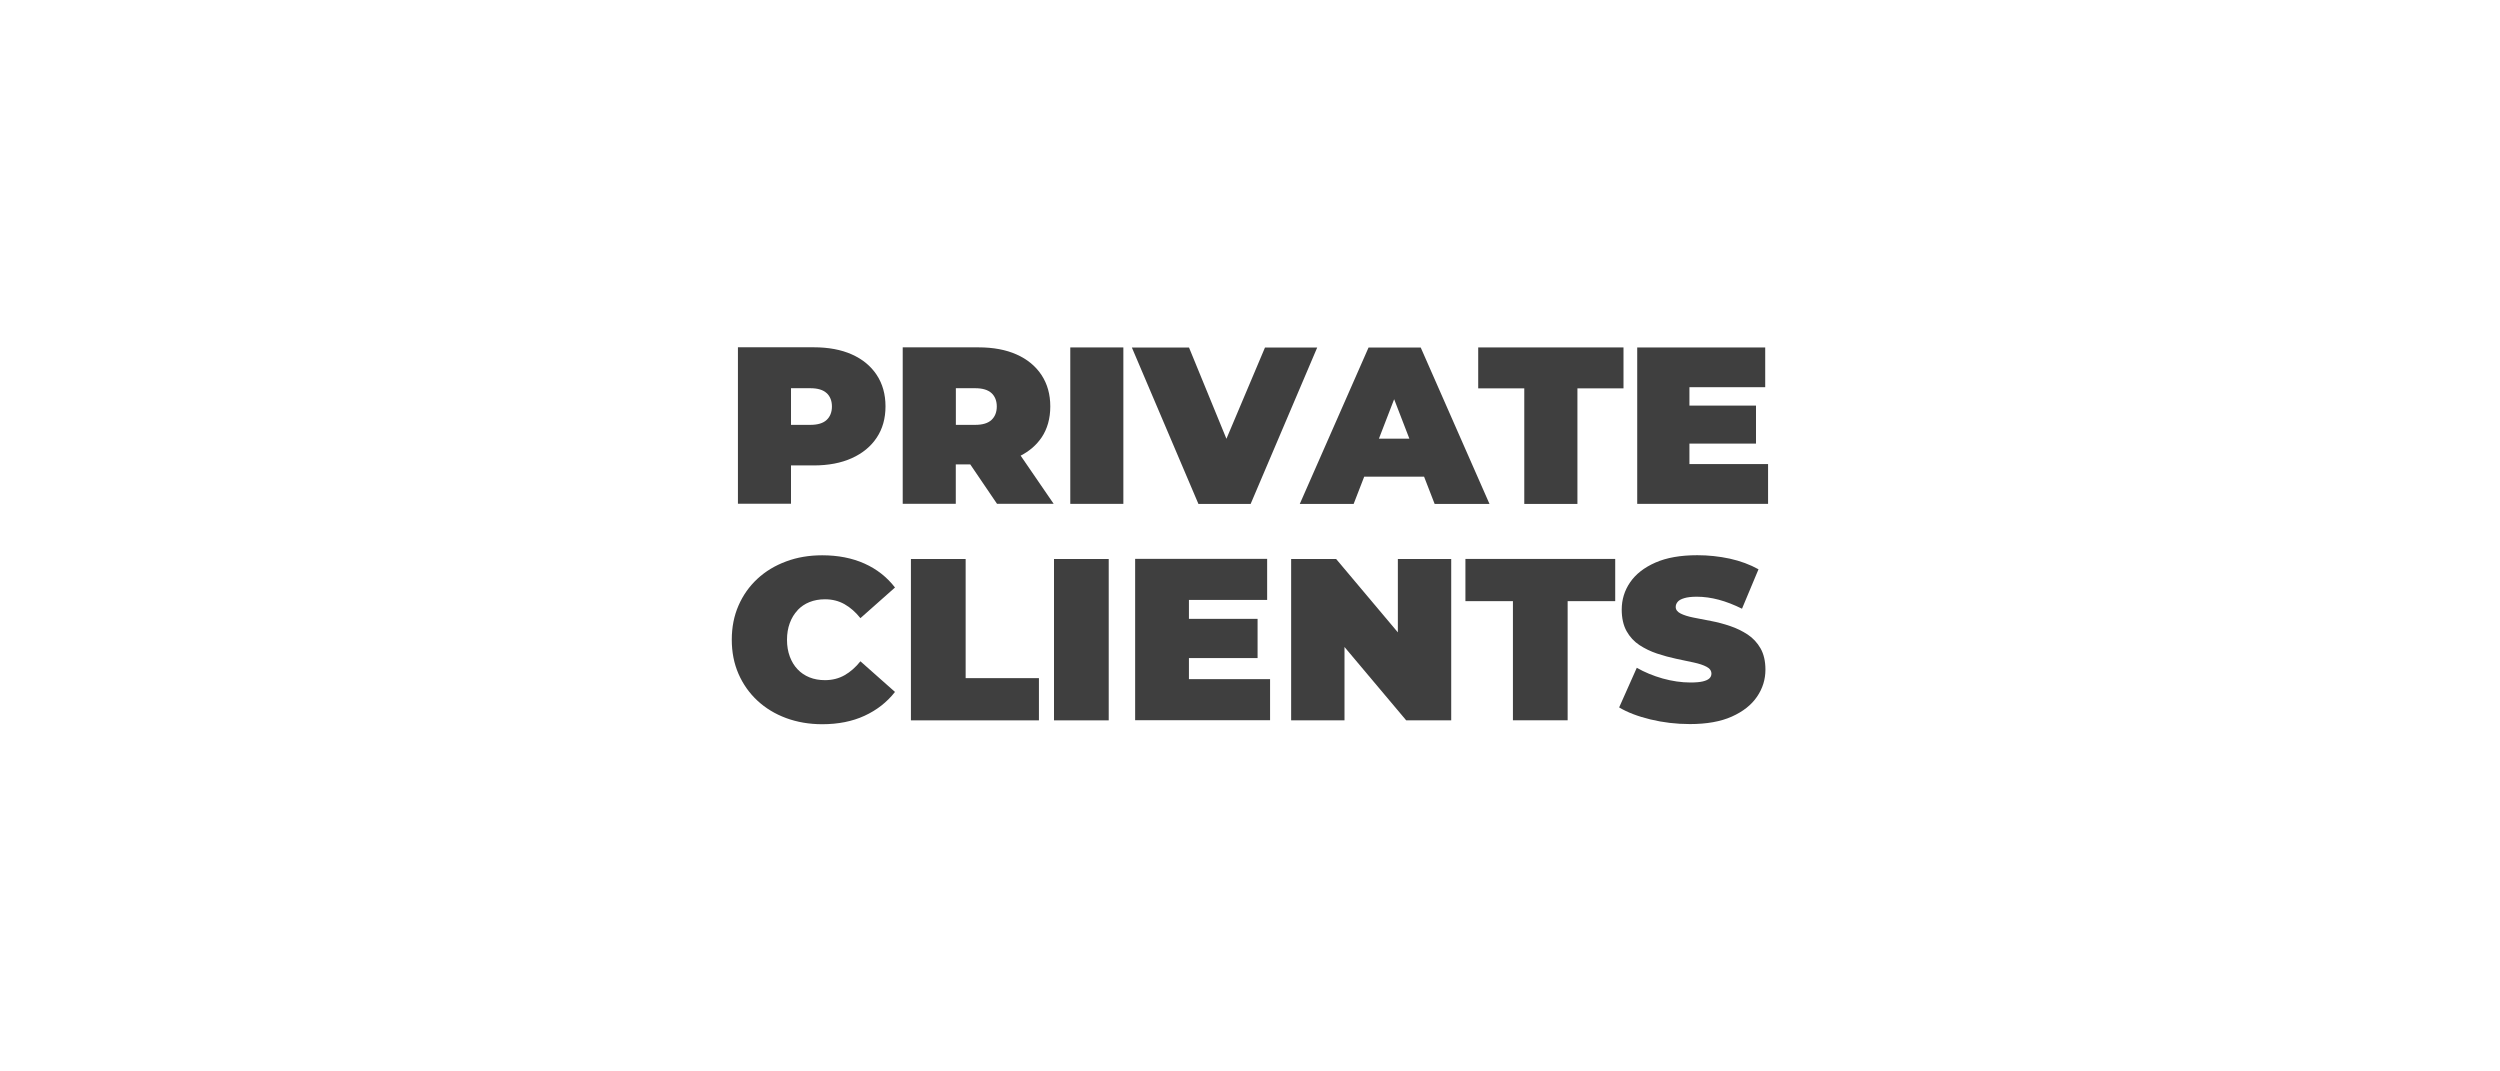 <?xml version="1.0" encoding="UTF-8"?>
<svg id="Layer_1" data-name="Layer 1" xmlns="http://www.w3.org/2000/svg" width="350" height="150" viewBox="0 0 350 150">
  <path d="M110.74,65.16h3.18c2.06,0,3.84-.34,5.34-1.02,1.5-.68,2.66-1.63,3.48-2.87.82-1.23,1.23-2.69,1.23-4.38s-.41-3.15-1.23-4.4c-.82-1.24-1.98-2.2-3.48-2.87-1.5-.67-3.28-1-5.34-1h-10.61v21.9h7.43v-5.38h0ZM115.73,55.03c.49.46.74,1.09.74,1.88s-.25,1.42-.74,1.88c-.49.46-1.25.69-2.28.69h-2.71v-5.13h2.71c1.03,0,1.79.23,2.28.69Z" style="fill: #3f3f3f;"/>
  <path d="M145.81,61.27c.82-1.22,1.23-2.67,1.23-4.37s-.41-3.15-1.23-4.4c-.82-1.24-1.98-2.2-3.48-2.87-1.5-.67-3.28-1-5.34-1h-10.61v21.9h7.43v-5.51h2.03l3.74,5.51h7.93l-4.62-6.74c1.23-.63,2.21-1.48,2.93-2.54h0ZM138.81,55.03c.49.46.74,1.09.74,1.88s-.25,1.42-.74,1.88c-.49.46-1.25.69-2.28.69h-2.71v-5.13h2.71c1.03,0,1.79.23,2.28.69Z" style="fill: #3f3f3f;"/>
  <path d="M157.27,48.64h-7.43v21.9h7.43v-21.9Z" style="fill: #3f3f3f;"/>
  <path d="M175.09,70.55l9.32-21.9h-7.31l-5.4,12.78-5.24-12.78h-8l9.32,21.9h7.3Z" style="fill: #3f3f3f;"/>
  <path d="M189.51,70.55l1.48-3.82h8.38l1.48,3.82h7.68l-9.63-21.9h-7.3l-9.63,21.9h7.56,0ZM193.05,61.41l2.13-5.52,2.13,5.52h-4.27Z" style="fill: #3f3f3f;"/>
  <path d="M213.41,70.55h7.43v-16.18h6.45v-5.73h-20.34v5.73h6.45v16.18Z" style="fill: #3f3f3f;"/>
  <path d="M236.52,64.98v-2.88h9.32v-5.32h-9.32v-2.57h10.61v-5.57h-17.92v21.9h18.32v-5.57h-11.02Z" style="fill: #3f3f3f;"/>
  <path d="M111.66,85.42c.47-.49,1.02-.87,1.67-1.13.65-.26,1.37-.39,2.17-.39,1.02,0,1.93.23,2.74.69.81.46,1.55,1.11,2.22,1.95l4.84-4.29c-1.13-1.46-2.55-2.58-4.27-3.35-1.72-.77-3.69-1.16-5.92-1.16-1.82,0-3.5.28-5.05.86-1.54.57-2.89,1.38-4.02,2.43-1.14,1.06-2.02,2.3-2.65,3.75-.63,1.44-.94,3.03-.94,4.78s.31,3.33.94,4.78c.63,1.44,1.51,2.69,2.65,3.75,1.14,1.06,2.48,1.87,4.02,2.44,1.55.57,3.23.86,5.05.86,2.23,0,4.21-.39,5.92-1.18,1.72-.79,3.14-1.9,4.27-3.34l-4.84-4.29c-.67.84-1.41,1.49-2.22,1.95-.81.46-1.73.69-2.74.69-.8,0-1.53-.13-2.17-.39-.65-.26-1.21-.64-1.67-1.13-.47-.49-.83-1.09-1.09-1.79-.26-.7-.39-1.48-.39-2.34s.13-1.64.39-2.34c.26-.7.62-1.3,1.09-1.79h0Z" style="fill: #3f3f3f;"/>
  <path d="M135.19,78.26h-7.66v22.59h17.92v-5.91h-10.26v-16.68Z" style="fill: #3f3f3f;"/>
  <path d="M155.22,78.26h-7.66v22.59h7.66v-22.59Z" style="fill: #3f3f3f;"/>
  <path d="M166.45,92.13h9.61v-5.49h-9.61v-2.65h10.95v-5.75h-18.48v22.59h18.89v-5.75h-11.36v-2.97Z" style="fill: #3f3f3f;"/>
  <path d="M195.7,88.53l-8.64-10.27h-6.3v22.59h7.47v-10.27l8.64,10.27h6.3v-22.59h-7.47v10.27Z" style="fill: #3f3f3f;"/>
  <path d="M205.15,84.16h6.66v16.68h7.66v-16.68h6.66v-5.91h-20.97v5.91Z" style="fill: #3f3f3f;"/>
  <path d="M244.68,88.84c-.75-.49-1.56-.89-2.45-1.19-.88-.3-1.78-.54-2.68-.71-.9-.17-1.72-.33-2.47-.48-.75-.15-1.35-.34-1.8-.57s-.68-.53-.68-.92c0-.26.09-.49.27-.71.18-.22.49-.39.93-.52.43-.13,1.02-.2,1.75-.2.99,0,2.02.14,3.07.42,1.05.28,2.13.7,3.26,1.26l2.31-5.52c-1.19-.66-2.53-1.16-4.02-1.49-1.5-.32-3.01-.48-4.55-.48-2.34,0-4.29.34-5.86,1.03-1.57.69-2.75,1.61-3.54,2.76-.79,1.15-1.18,2.43-1.18,3.82,0,1.2.23,2.21.68,3.02.45.81,1.06,1.46,1.8,1.95.75.49,1.57.89,2.47,1.19.9.3,1.79.54,2.68.73.89.18,1.7.36,2.45.52.75.16,1.35.36,1.8.6.45.23.68.56.68.97,0,.26-.1.48-.29.66-.19.18-.5.32-.92.42-.42.1-1,.15-1.74.15-1.25,0-2.55-.19-3.88-.56-1.33-.38-2.54-.88-3.62-1.5l-2.47,5.55c1.15.69,2.61,1.25,4.38,1.68,1.78.43,3.61.65,5.52.65,2.36,0,4.32-.35,5.88-1.05,1.56-.7,2.73-1.62,3.52-2.78.79-1.15,1.18-2.42,1.18-3.79,0-1.18-.23-2.17-.68-2.97-.46-.8-1.05-1.44-1.8-1.94h0Z" style="fill: #3f3f3f;"/>
</svg>